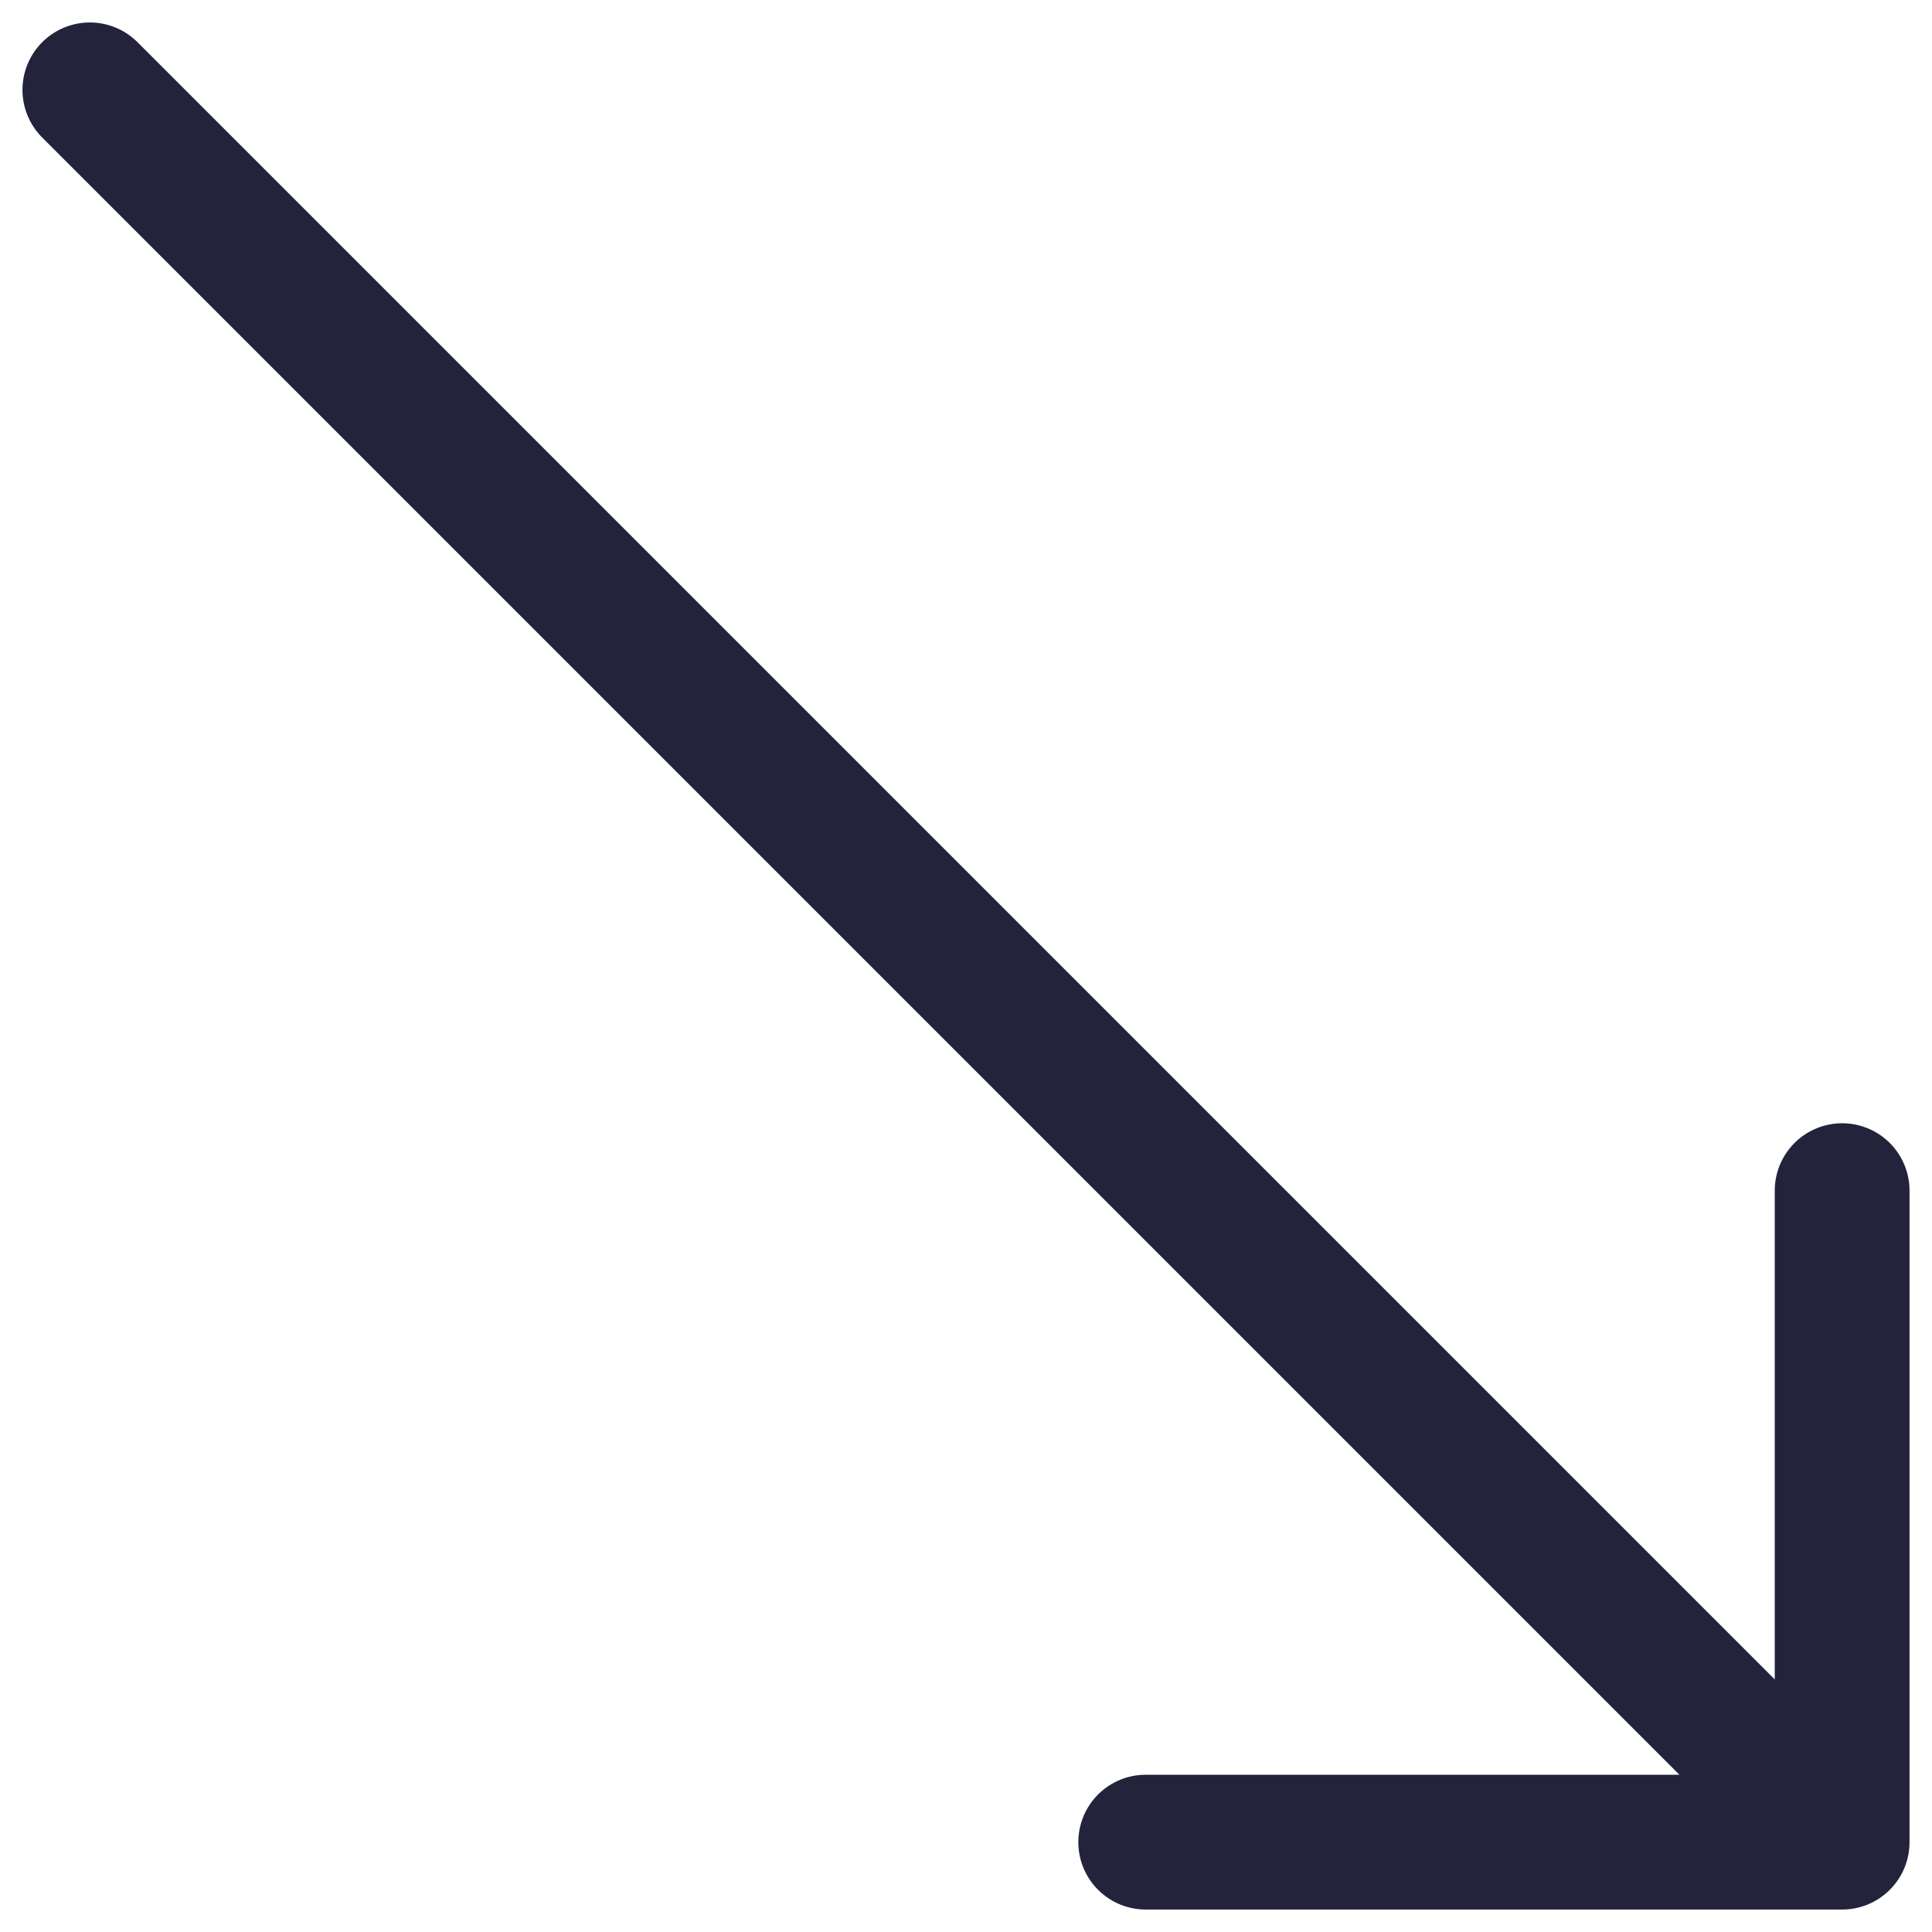 <?xml version="1.0" encoding="UTF-8"?> <svg xmlns="http://www.w3.org/2000/svg" width="43" height="43" viewBox="0 0 43 43" fill="none"> <path d="M2 2L41 41M41 41V26.5M41 41H25.5" stroke="#23233C" stroke-width="3" stroke-linecap="round" stroke-linejoin="round"></path> </svg> 